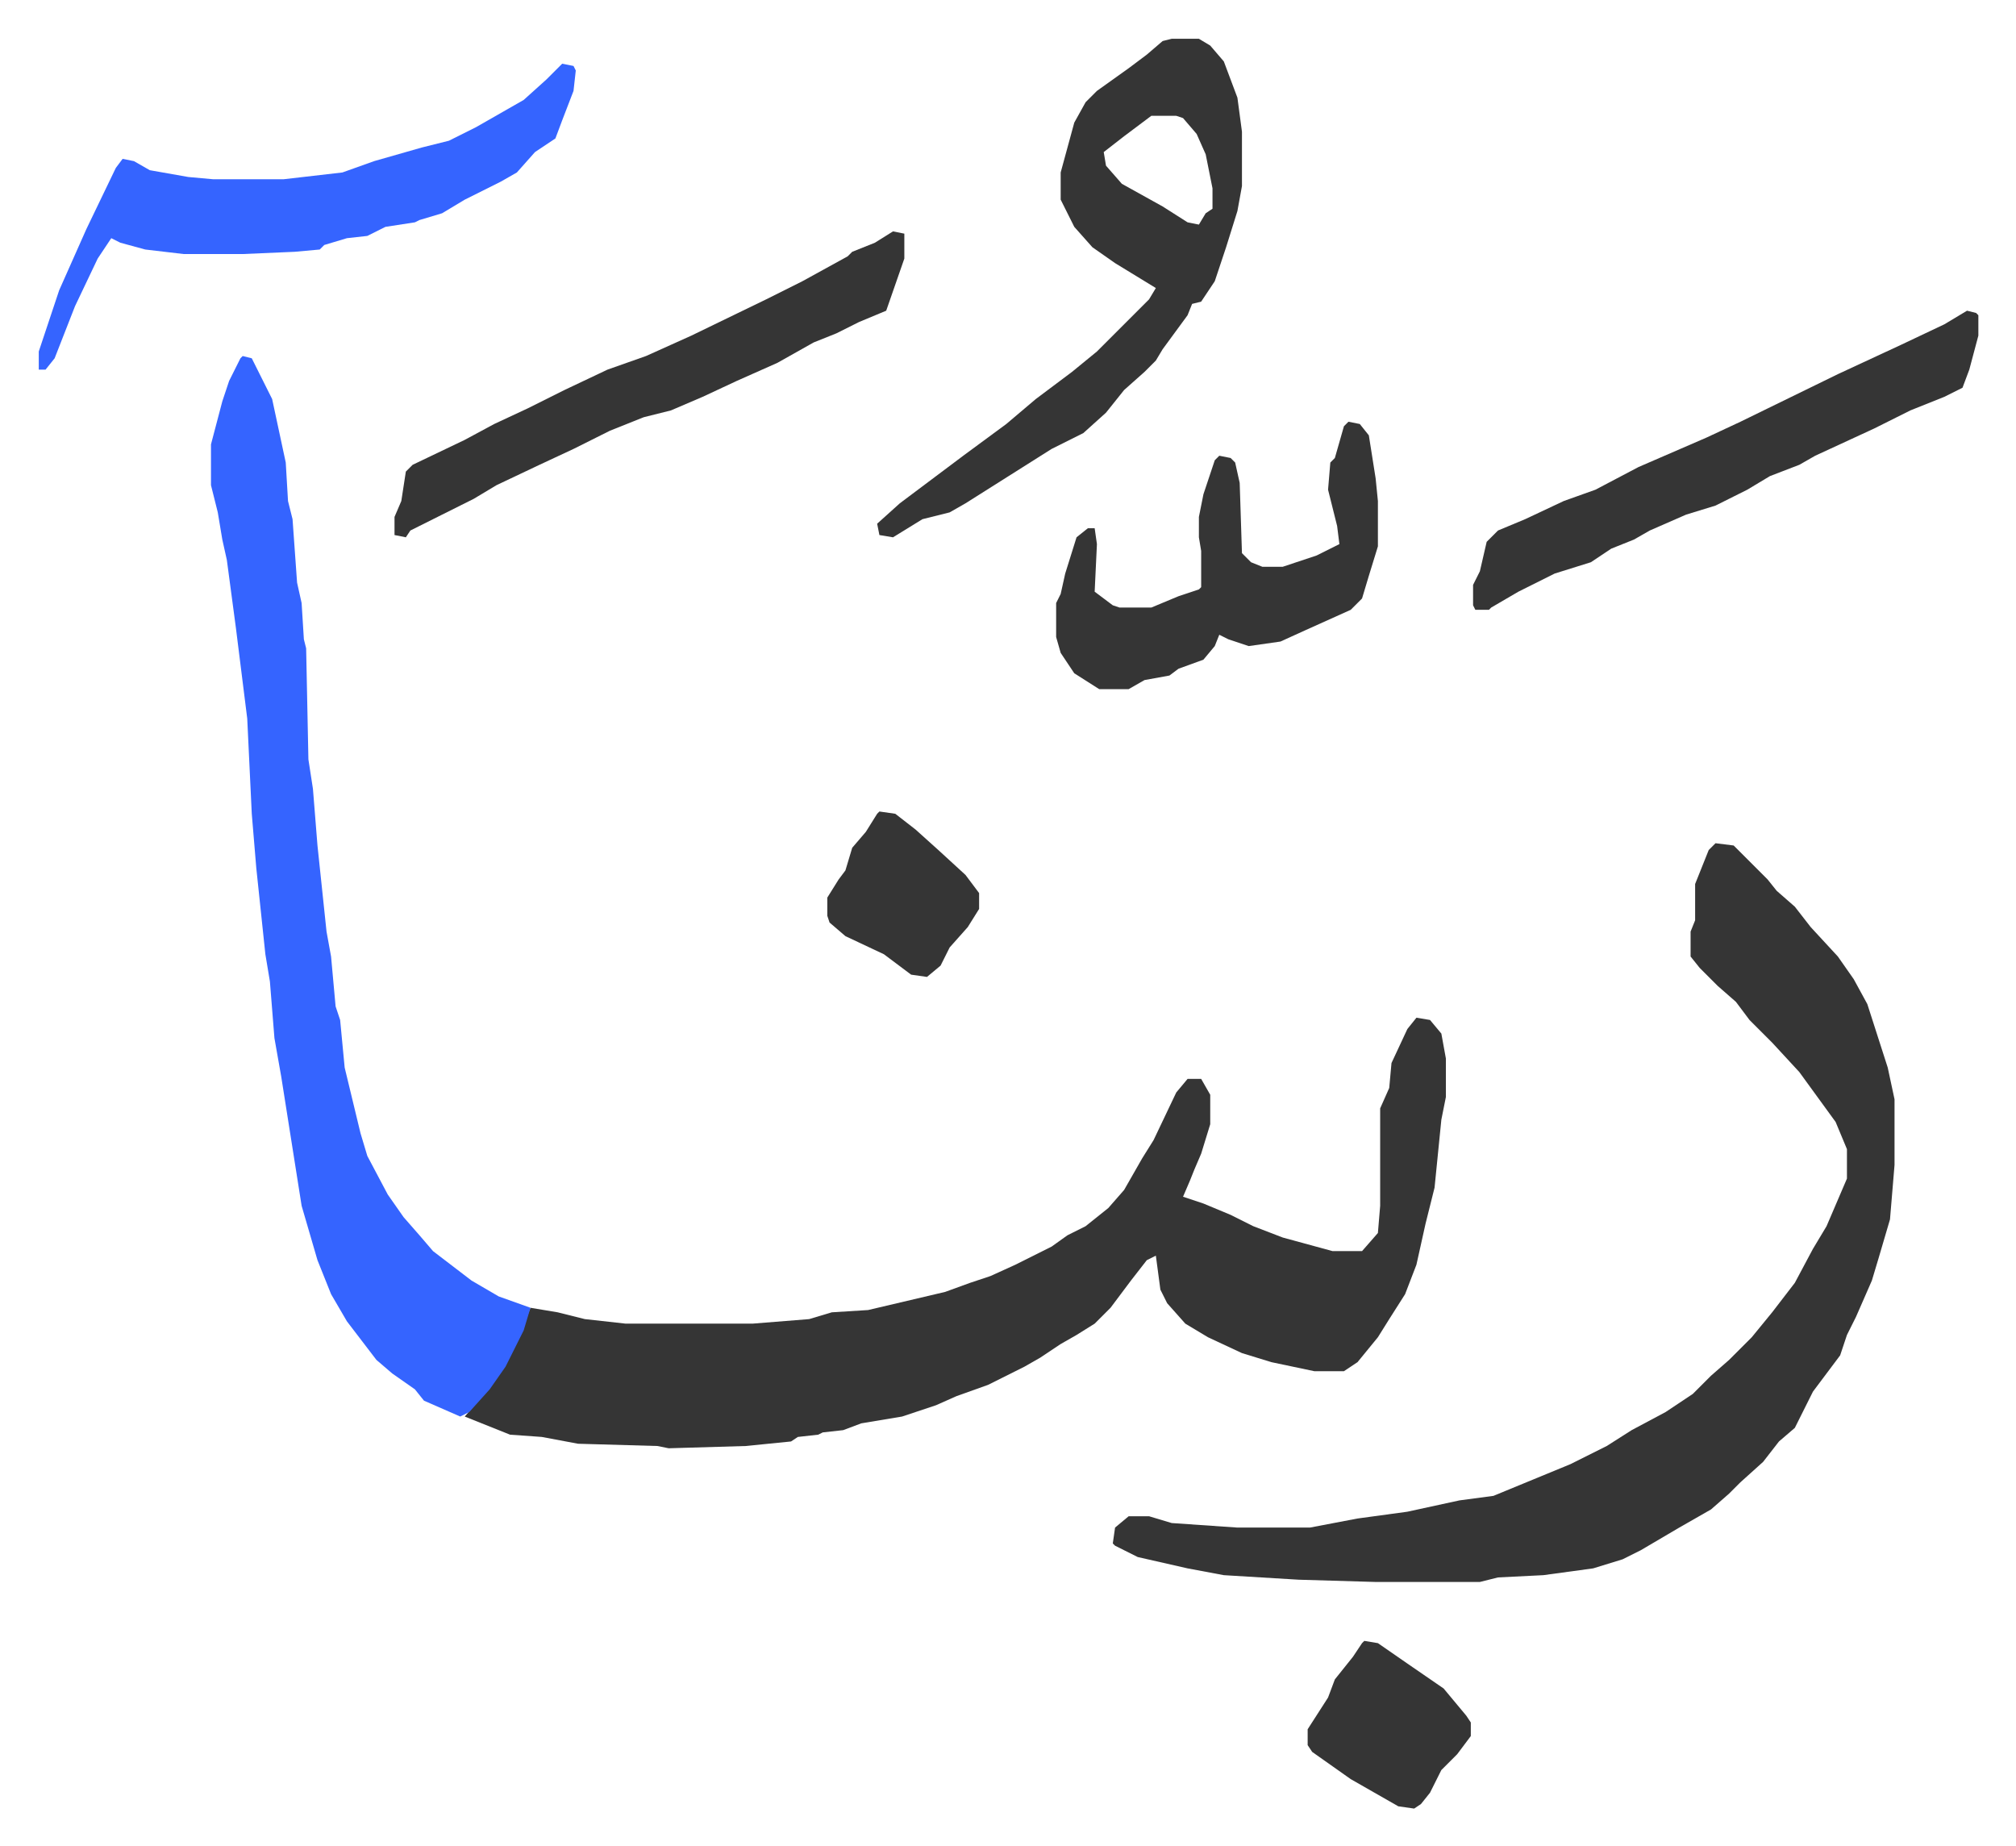 <svg xmlns="http://www.w3.org/2000/svg" role="img" viewBox="-17.11 357.89 889.72 814.72"><path fill="#353535" id="rule_normal" d="M608 807l6 1 5 6 2 11v17l-2 10-3 30-4 16-4 18-5 13-7 11-5 8-9 11-6 4h-13l-19-4-13-4-15-7-10-6-8-9-3-6-2-15-4 2-7 9-9 12-7 7-8 5-7 4-9 6-7 4-16 8-14 5-9 4-9 3-6 2-18 3-8 3-9 1-2 1-9 1-3 2-20 2-34 1-5-1-35-1-16-3-14-1-20-8 6-7 8-10 9-16 6-15 12 2 12 3 18 2h56l25-2 10-3 16-1 34-8 11-4 9-3 11-5 16-8 7-5 8-4 10-8 7-8 8-14 5-8 10-21 5-6h6l4 7v13l-4 13-3 7-2 5-3 7 9 3 12 5 10 5 13 5 22 6h13l7-8 1-12v-43l4-9 1-11 7-15z"/><path fill="#353535" id="rule_normal" d="M740 730l8 1 15 15 4 5 8 7 7 9 12 13 7 10 6 11 9 28 3 14v29l-2 24-5 17-3 10-7 16-4 8-3 9-12 16-4 8-4 8-7 6-7 9-10 9-5 5-8 7-14 8-17 10-8 4-13 4-22 3-20 1-8 2h-46l-34-1-33-2-16-3-22-5-10-5-1-1 1-7 6-5h9l10 3 29 2h32l21-4 22-3 23-5 15-2 34-14 16-8 11-7 15-8 12-8 8-8 8-7 10-10 9-11 10-13 8-15 6-10 9-21v-13l-5-12-8-11-8-11-12-13-10-10-6-8-8-7-8-8-4-5v-11l2-5v-16l6-15z"/><path fill="#3564ff" id="rule_madd_obligatory_4_5_vowels" d="M90 515l4 1 4 8 5 10 6 28 1 17 2 8 2 28 2 9 1 16 1 4 1 49 2 13 2 25 4 38 2 11 2 22 2 6 2 21 7 29 3 10 9 17 7 10 7 8 6 7 17 13 12 7 14 5-3 10-8 16-7 10-9 10-4 2-16-7-4-5-10-7-7-6-13-17-7-12-6-15-7-24-9-57-3-17-2-25-2-12-4-38-2-24-2-42-5-40-4-30-2-9-2-12-3-12v-18l5-19 3-9 5-10z"/><path fill="#353535" id="rule_normal" d="M500 375h12l5 3 6 7 6 16 2 15v24l-2 11-5 16-5 15-6 9-4 1-2 5-11 15-3 5-5 5-9 8-8 10-10 9-14 7-19 12-19 12-7 4-12 3-13 8-6-1-1-5 10-9 16-12 12-9 19-14 13-11 16-12 11-9 23-23 3-5-18-11-10-7-8-9-6-12v-12l6-22 5-9 5-5 14-10 8-6 7-6zm-9 34l-12 9-9 7 1 6 7 8 18 10 11 7 5 1 3-5 3-2v-9l-3-15-4-9-6-7-3-1z"/><path fill="#3564ff" id="rule_madd_obligatory_4_5_vowels" d="M231 386l5 1 1 2-1 9-5 13-3 8-9 6-8 9-7 4-16 8-10 6-10 3-2 1-13 2-8 4-9 1-10 3-2 2-11 1-23 1H64l-17-2-11-3-4-2-6 9-10 21-9 23-4 5H0v-8l9-27 12-27 13-27 3-4 5 1 7 4 17 3 11 1h31l26-3 14-5 21-6 12-3 12-6 14-8 7-4 10-9z"/><path fill="#353535" id="rule_normal" d="M851 495l4 1 1 1v9l-4 15-3 8-8 4-15 6-16 8-26 12-7 4-13 5-10 6-6 3-8 4-13 4-16 7-7 4-10 4-9 6-16 5-16 8-12 7-1 1h-6l-1-2v-9l3-6 3-13 5-5 12-5 17-8 14-5 19-10 30-13 15-7 43-21 28-13 19-9zm-273 49l5 1 4 5 3 19 1 10v20l-4 13-3 10-5 5-20 9-11 5-14 2-9-3-4-2-2 5-5 6-11 4-4 3-11 2-7 4h-13l-11-7-6-9-2-7v-15l2-4 2-9 5-16 5-4h3l1 7-1 21 8 6 3 1h14l12-5 9-3 1-1v-16l-1-6v-9l2-10 5-15 2-2 5 1 2 2 2 9 1 31 4 4 5 2h9l15-5 10-5-1-8-4-16 1-12 2-2 4-14zm-201-84l5 1v11l-8 23-12 5-10 5-10 4-16 9-18 8-15 7-14 6-12 3-15 6-16 8-15 7-19 9-10 6-16 8-12 6-2 3-5-1v-8l3-7 2-13 3-3 23-11 13-7 15-7 16-8 19-9 17-6 20-9 33-16 16-8 20-11 2-2 10-4zm208 622l6 1 13 9 16 11 10 12 2 3v6l-6 8-7 7-5 10-4 5-3 2-7-1-21-12-17-12-2-3v-7l9-14 3-8 8-10 4-6zM371 716l7 1 9 7 10 9 12 11 6 8v7l-5 8-8 9-4 8-6 5-7-1-12-9-17-8-7-6-1-3v-8l5-8 3-4 3-10 6-7 5-8z"/></svg>
